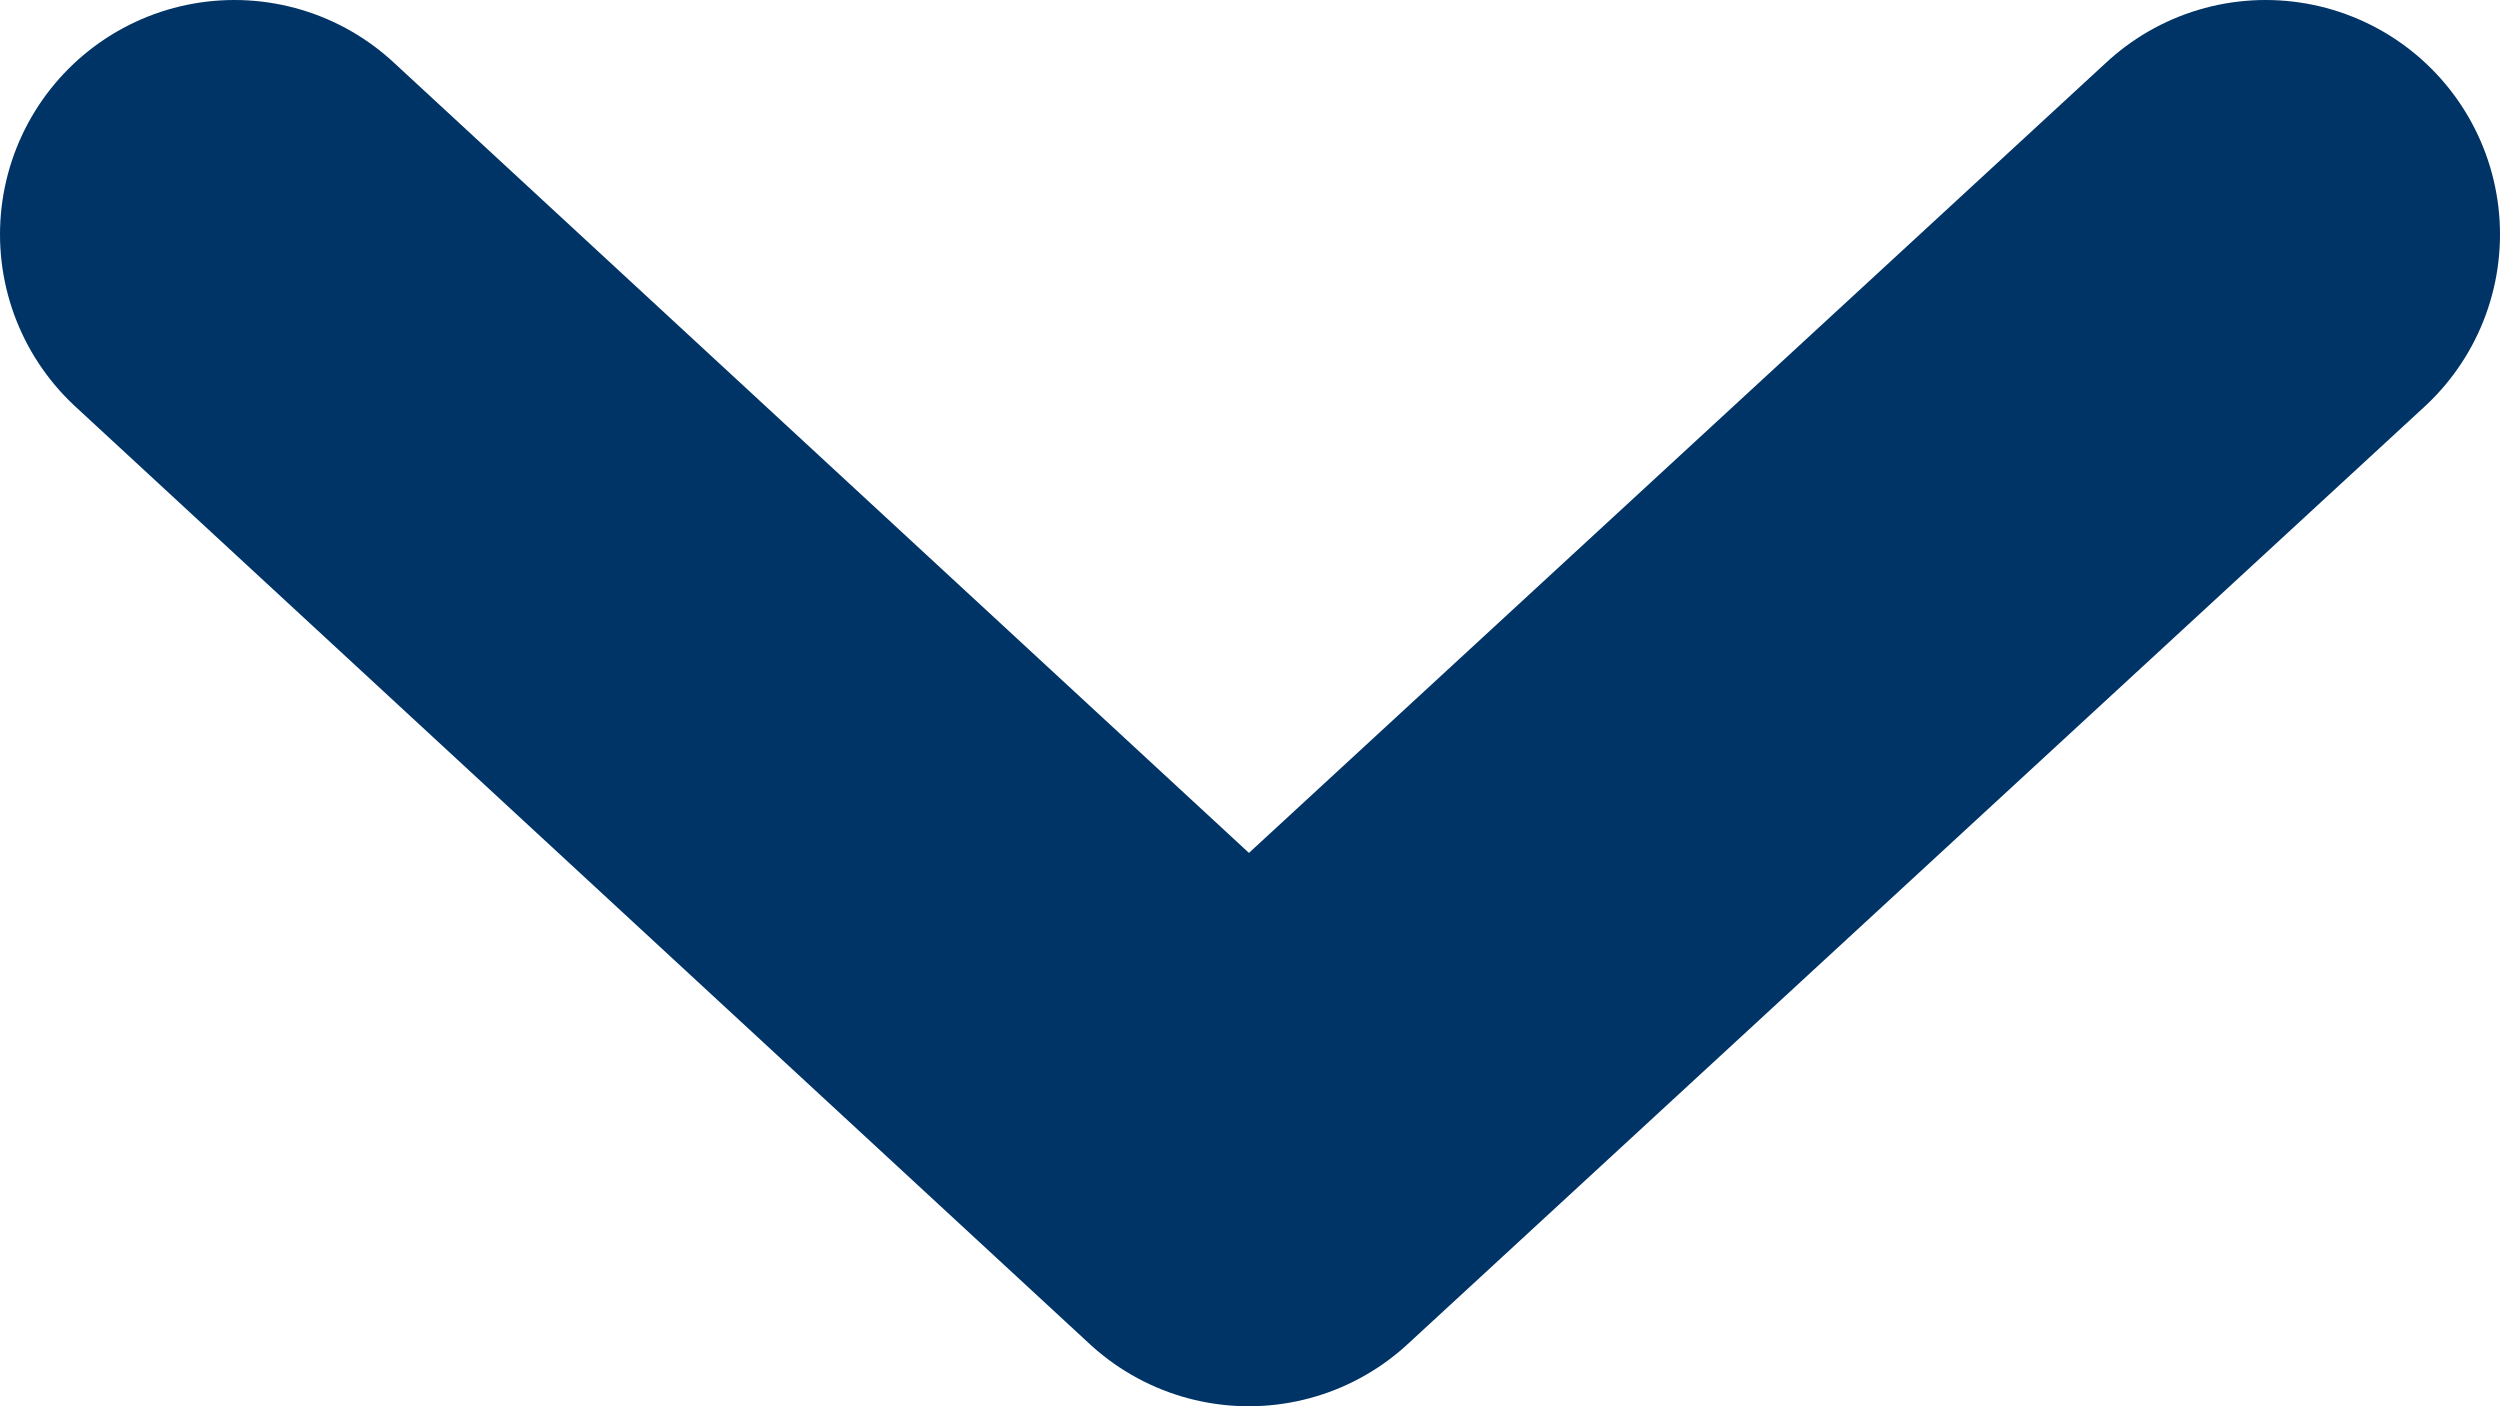 <?xml version="1.0" encoding="UTF-8"?>
<svg width="16px" height="9px" viewBox="0 0 16 9" version="1.1" xmlns="http://www.w3.org/2000/svg" xmlns:xlink="http://www.w3.org/1999/xlink">
    <!-- Generator: Sketch 63.1 (92452) - https://sketch.com -->
    <title>Below Copy 8</title>
    <desc>Created with Sketch.</desc>
    <g id="Assets" stroke="none" stroke-width="1" fill="none" fill-rule="evenodd" stroke-linecap="round" stroke-linejoin="round">
        <g transform="translate(-936, -7064)" id="Below-Copy-8" stroke="#003366" stroke-width="3">
            <polyline transform="translate(944, 7068.5) scale(-1, 1) rotate(90) translate(-944, -7068.5) " points="941 7062 947 7068.492 941 7075"></polyline>
        </g>
    </g>
</svg>